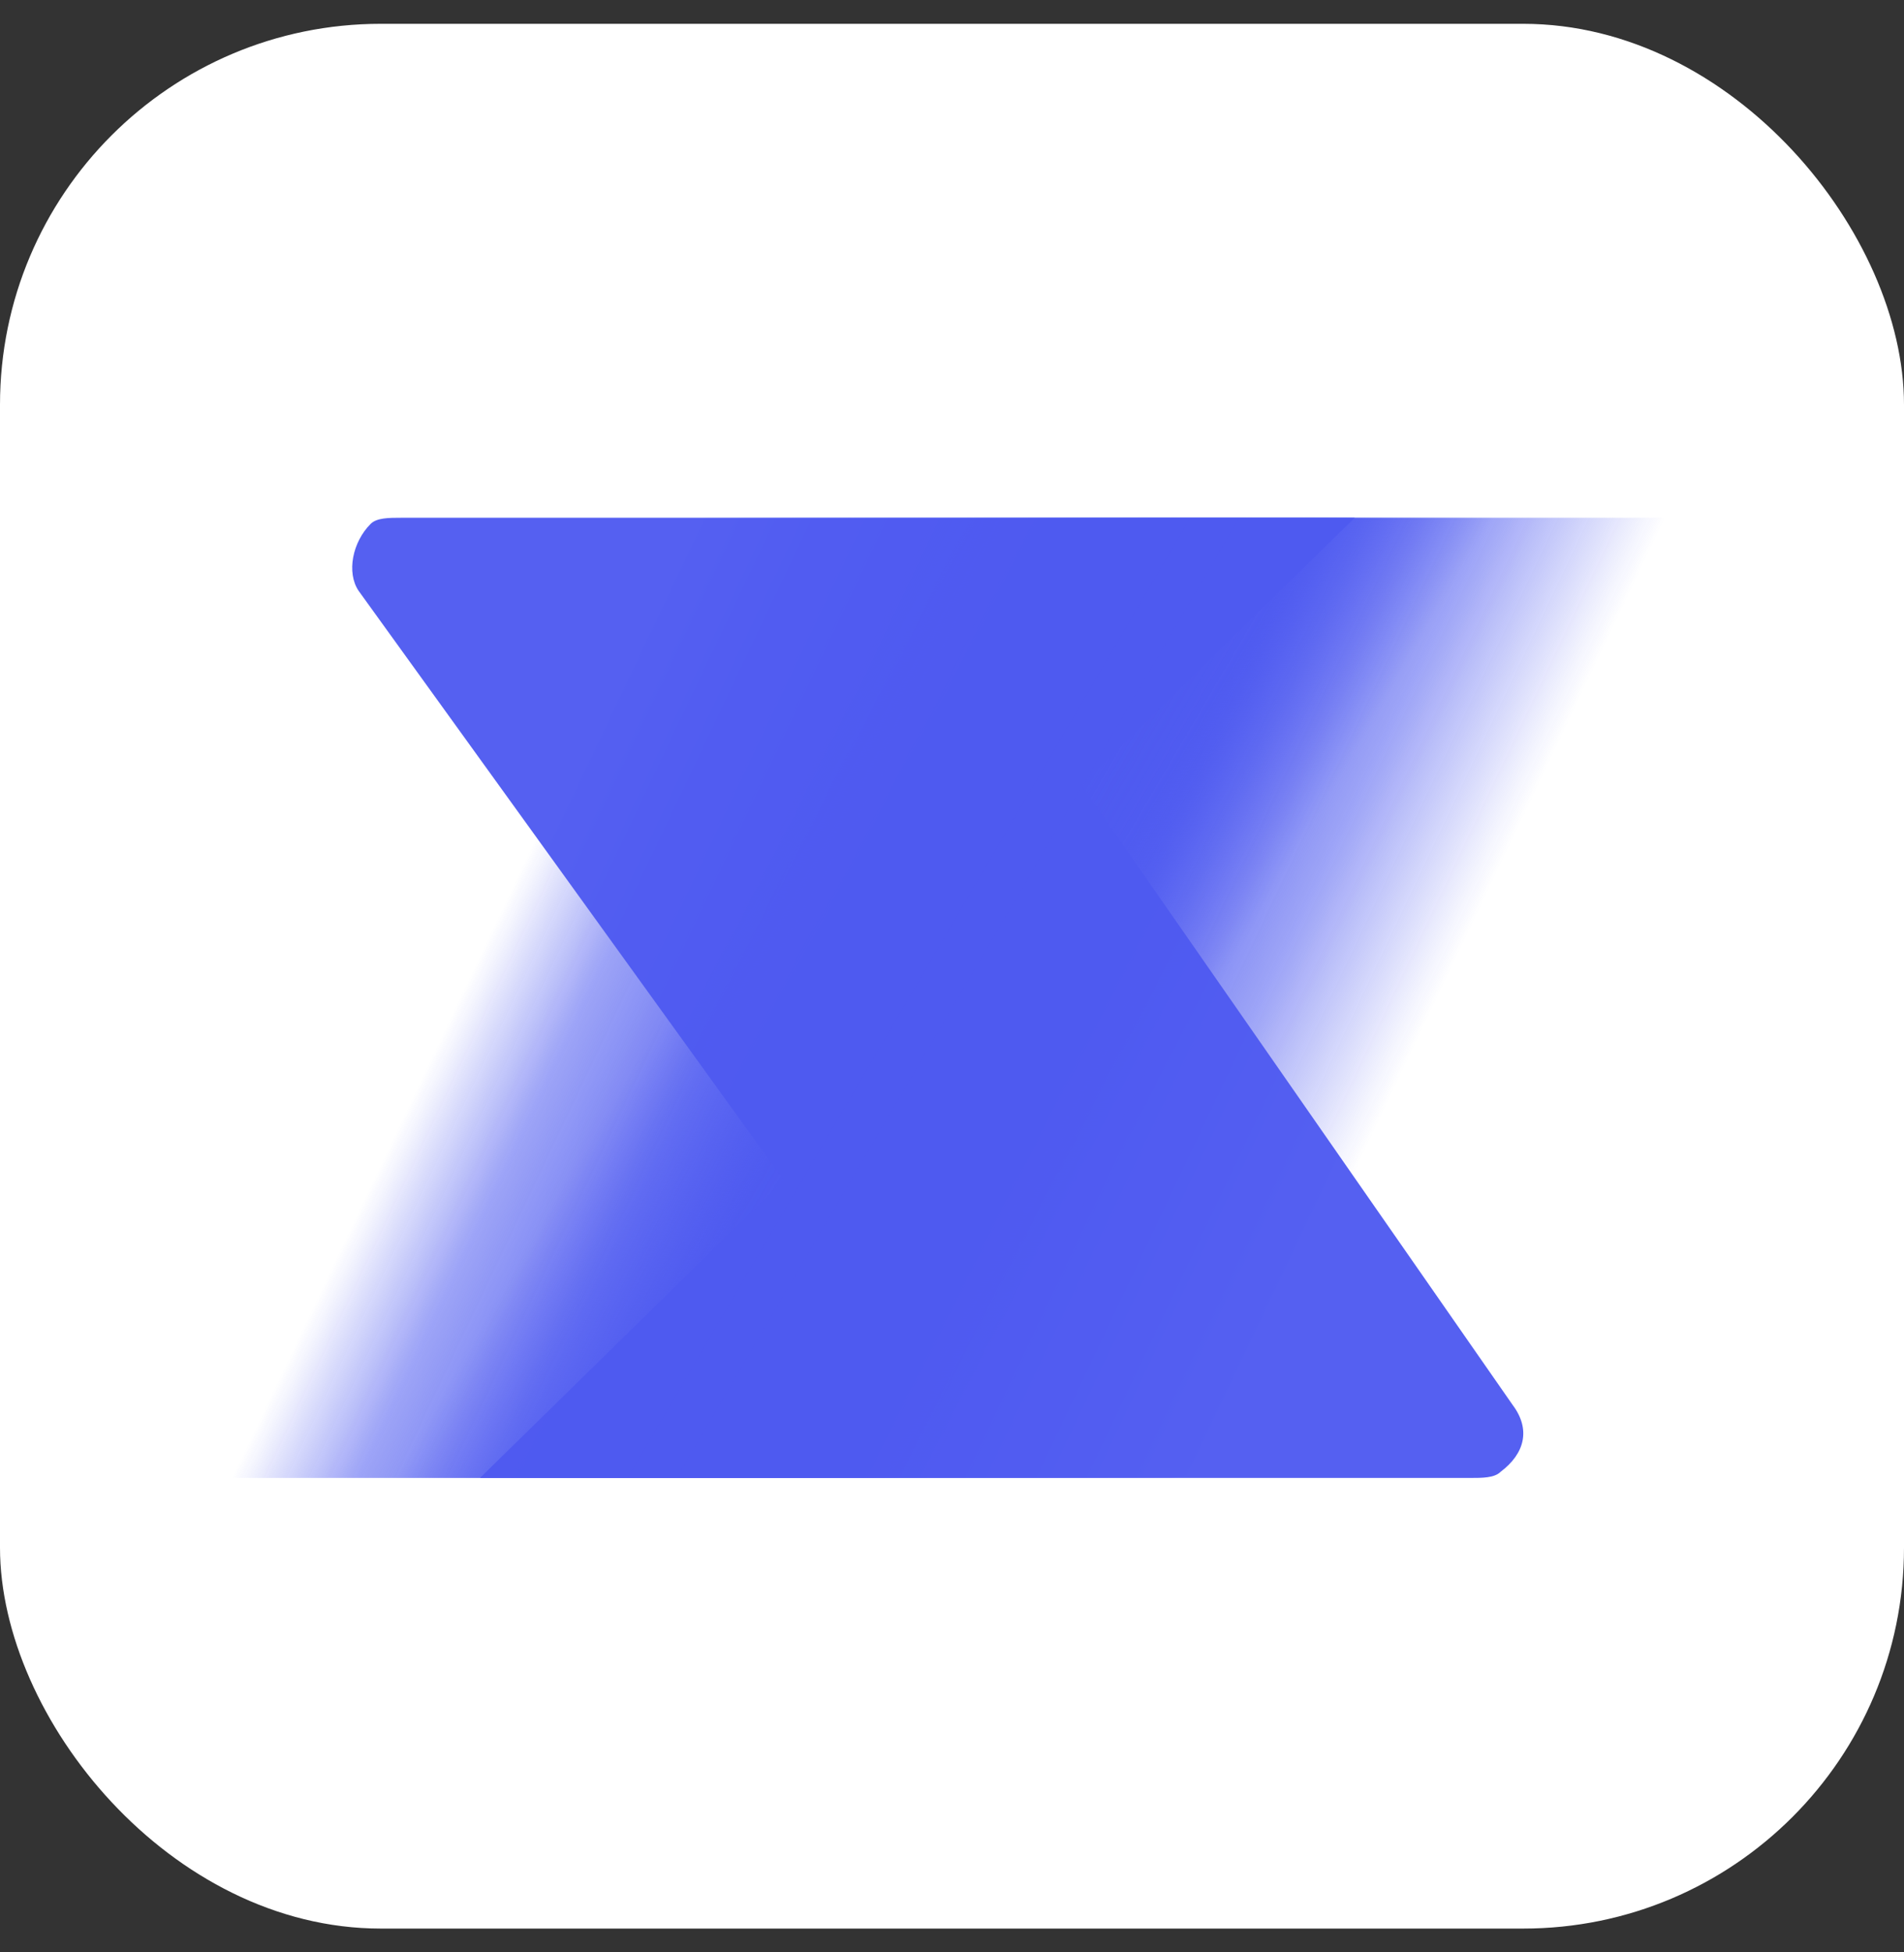 <svg width="40" height="41" viewBox="0 0 40 41" fill="none" xmlns="http://www.w3.org/2000/svg">
<rect x="0" y="0" width="40" height="41" fill="#333333" stroke="none"/>
<rect y="0.5" width="40" height="40" rx="8" fill="white"/>
<g opacity="0.96">
<path opacity="0.96" fill-rule="evenodd" clip-rule="evenodd" d="M25.398 30.654L37.905 11.383C38.032 11.256 37.905 11.001 37.777 10.873C37.65 10.873 37.65 10.873 37.522 10.873H14.934C14.551 10.873 14.168 11.001 14.04 11.383L1.917 30.526C1.789 30.654 1.917 30.909 2.044 31.037C2.172 31.037 2.172 31.037 2.299 31.037H24.505C24.888 31.037 25.271 30.909 25.398 30.654Z" fill="url(#paint0_linear_1197_21075)"/>
</g>
<path fill-rule="evenodd" clip-rule="evenodd" d="M24.633 30.654L35.352 11.383C35.48 11.256 35.352 11.001 35.225 10.873H35.097H15.699C15.316 10.873 15.061 11.001 14.934 11.383L4.469 30.526C4.341 30.654 4.469 30.909 4.597 31.037H4.724H23.739C24.122 31.037 24.377 30.909 24.633 30.654Z" fill="url(#paint1_linear_1197_21075)"/>
<path opacity="0.96" fill-rule="evenodd" clip-rule="evenodd" d="M28.461 10.873L22.718 16.488L31.779 29.505C32.162 30.016 32.034 30.526 31.524 30.909C31.396 31.037 31.141 31.037 30.886 31.037H10.084L16.465 24.783L7.532 12.405C7.277 12.022 7.404 11.383 7.787 11.001C7.915 10.873 8.17 10.873 8.425 10.873H28.461Z" fill="#4E5AF0"/>
<defs>
<linearGradient id="paint0_linear_1197_21075" x1="28.305" y1="24.943" x2="11.547" y2="16.981" gradientUnits="userSpaceOnUse">
<stop stop-color="#4E5AF0" stop-opacity="0"/>
<stop offset="0.18" stop-color="#4E5AF0" stop-opacity="0.6"/>
<stop offset="0.32" stop-color="#4E5AF0" stop-opacity="0.9"/>
<stop offset="0.36" stop-color="#4E5AF0"/>
<stop offset="0.48" stop-color="#4E5AF0"/>
<stop offset="0.6" stop-color="#4E5AF0"/>
<stop offset="0.72" stop-color="#4E5AF0" stop-opacity="0.9"/>
<stop offset="0.871" stop-color="#4E5AF0" stop-opacity="0.6"/>
<stop offset="1" stop-color="#4E5AF0" stop-opacity="0"/>
</linearGradient>
<linearGradient id="paint1_linear_1197_21075" x1="24.015" y1="23.374" x2="15.635" y2="18.461" gradientUnits="userSpaceOnUse">
<stop stop-color="#4E5AF0" stop-opacity="0"/>
<stop offset="0.32" stop-color="#4E5AF0" stop-opacity="0.9"/>
<stop offset="0.42" stop-color="#4E5AF0" stop-opacity="0.96"/>
<stop offset="0.48" stop-color="#4E5AF0"/>
<stop offset="0.55" stop-color="#4E5AF0"/>
<stop offset="0.64" stop-color="#4E5AF0" stop-opacity="0.96"/>
<stop offset="1" stop-color="#4E5AF0" stop-opacity="0"/>
</linearGradient>
</defs>
</svg>
